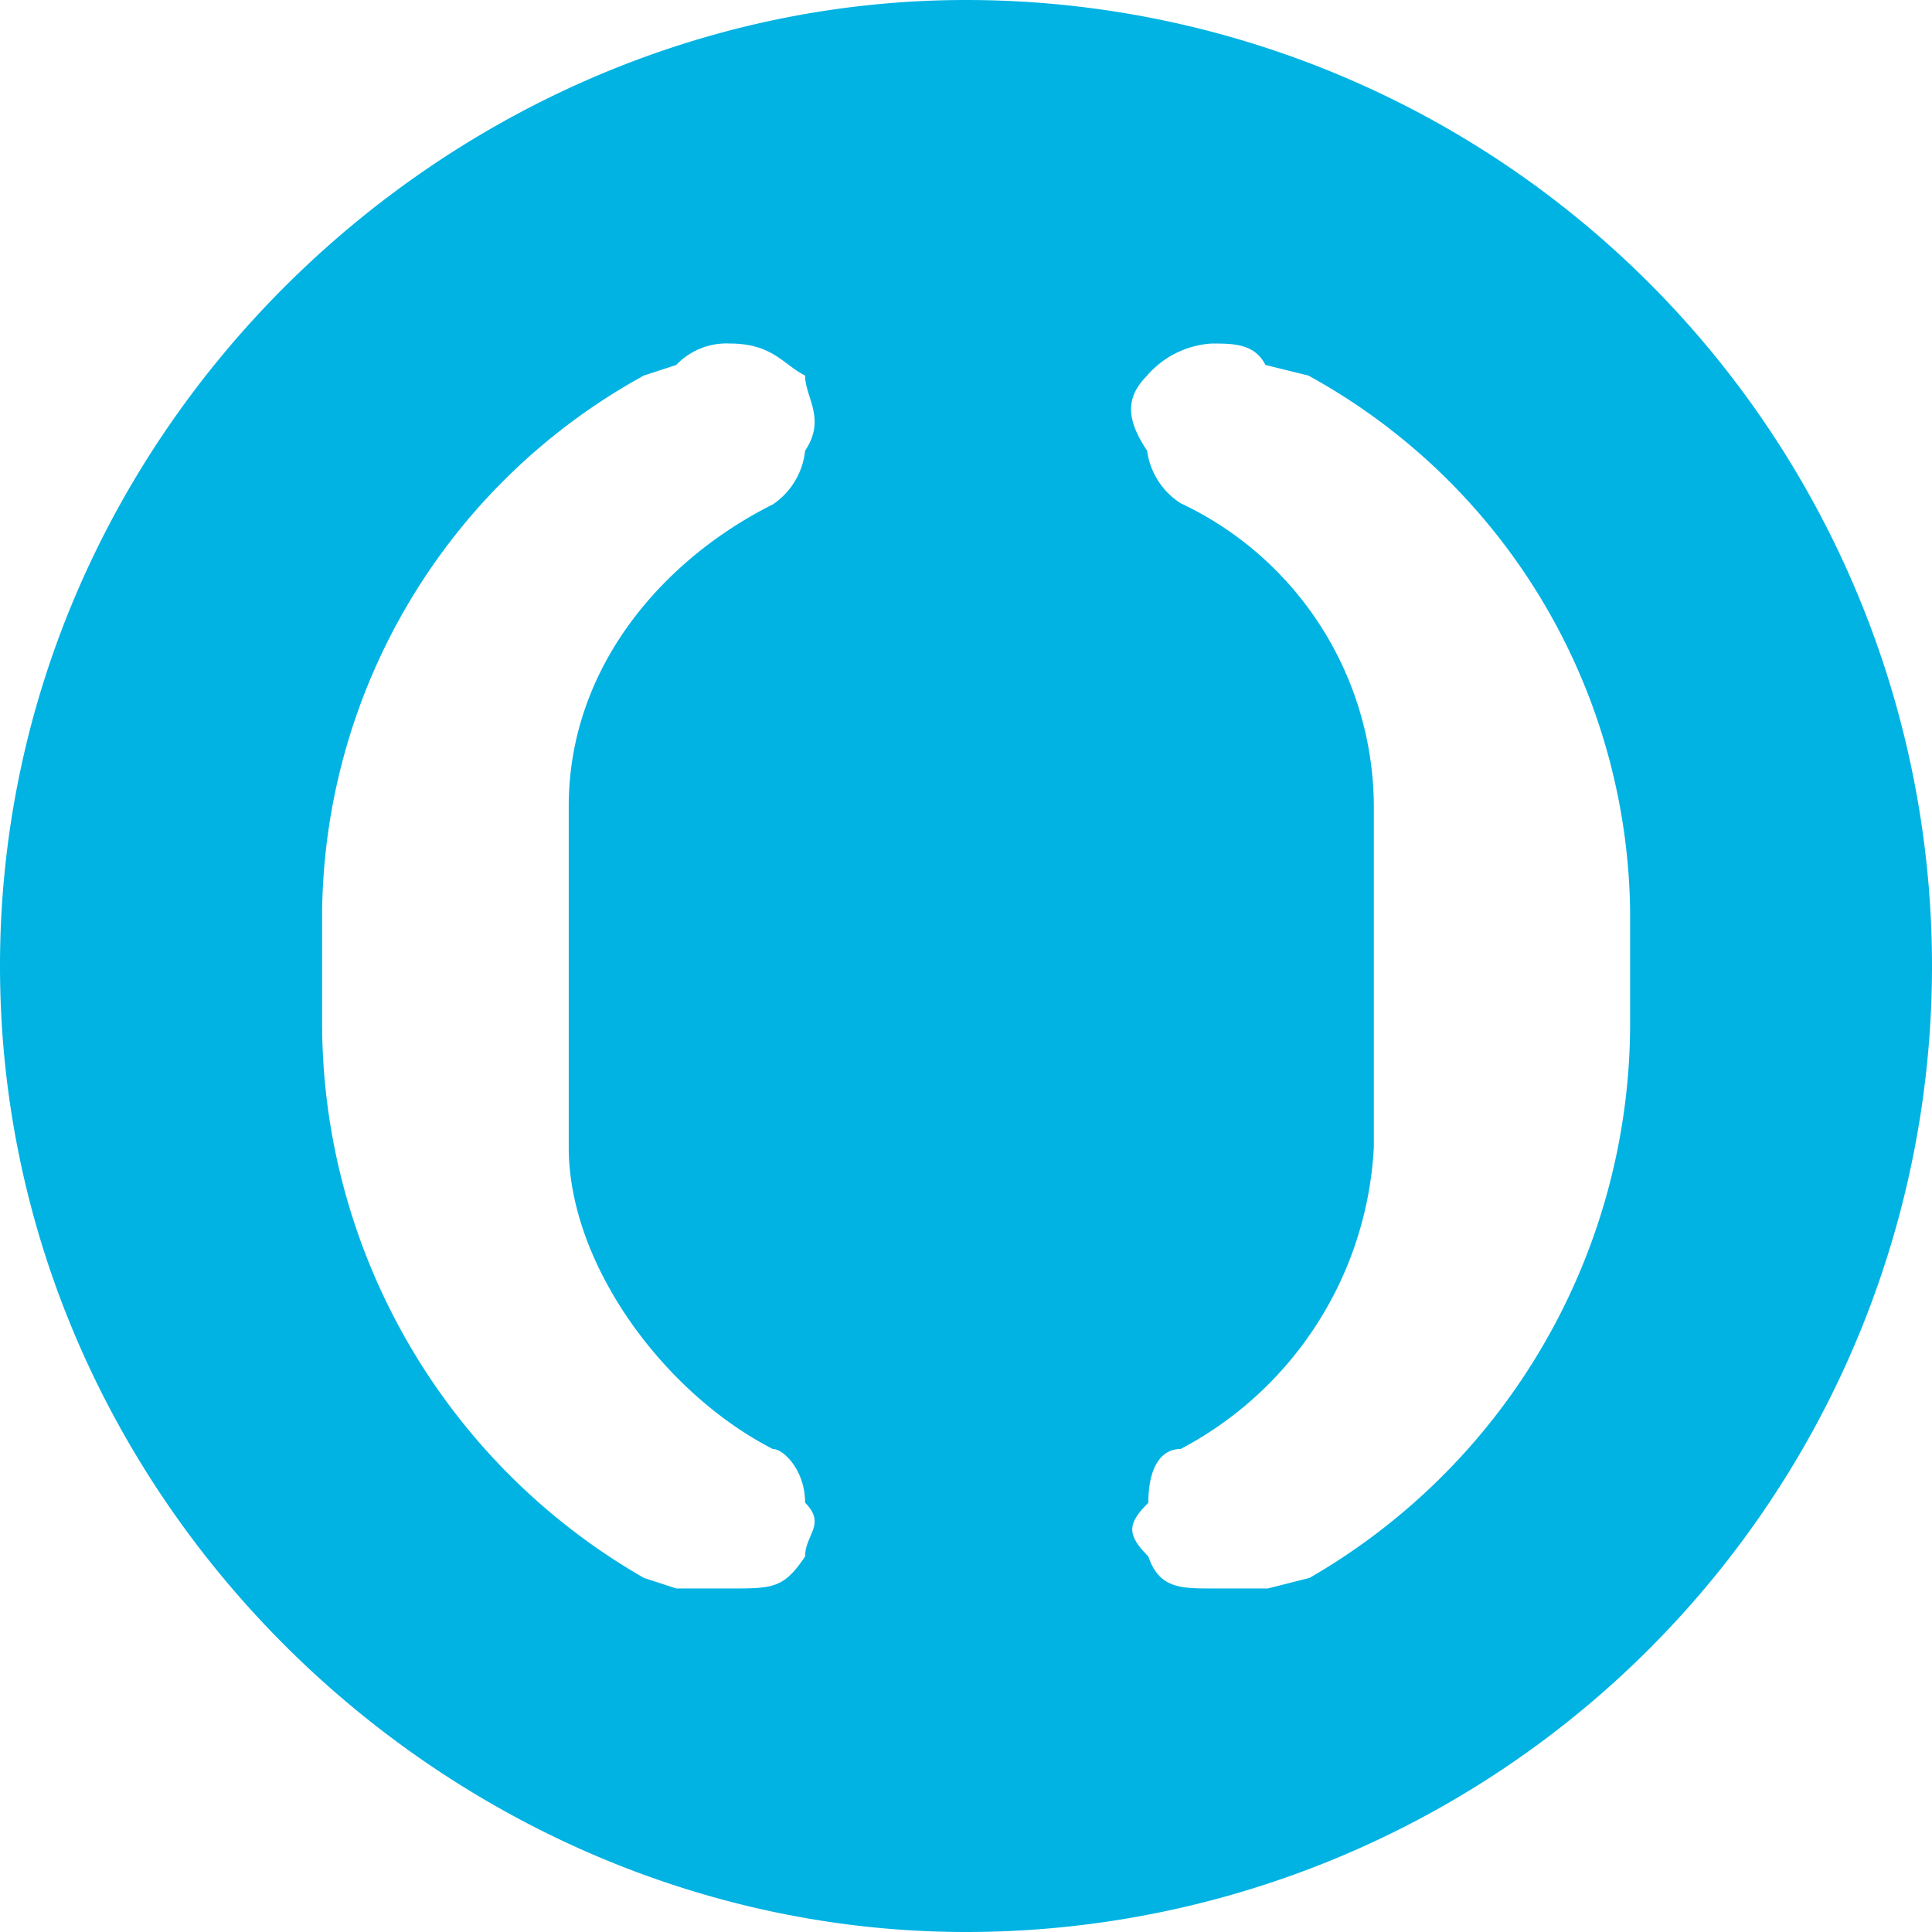 <svg id="Layer_1" data-name="Layer 1" xmlns="http://www.w3.org/2000/svg" width="64" height="64" viewBox="0 0 64 64"><title>Otkrytie-Bank</title><path d="M54,33.78A21.22,21.22,0,0,1,43.38,52.27L42,52.62H40.18c-1.07,0-1.78,0-2.14-1.06-.71-.72-.71-1.07,0-1.78,0-1.07.36-1.78,1.07-1.78a12,12,0,0,0,6.4-10V26.67a11.14,11.14,0,0,0-6.4-10A2.45,2.45,0,0,1,38,14.93c-.71-1.06-.71-1.77,0-2.49a3.08,3.08,0,0,1,2.14-1.06c.71,0,1.42,0,1.78.71l1.42.35A20.52,20.52,0,0,1,54,30.22M25.6,48c.36,0,1.07.71,1.07,1.78.71.71,0,1.06,0,1.78-.71,1.06-1.07,1.06-2.49,1.06H22.4l-1.07-.35A21.22,21.22,0,0,1,10.67,33.78V30.22A20.52,20.52,0,0,1,21.33,12.44l1.07-.35a2.3,2.3,0,0,1,1.78-.71c1.42,0,1.78.71,2.49,1.06,0,.72.71,1.43,0,2.49a2.45,2.45,0,0,1-1.07,1.78c-3.56,1.78-6.76,5.33-6.76,10V38c0,3.92,3.2,8.18,6.76,10M32,0C14.93,0,0,14.22,0,32S14.93,64,32,64A32,32,0,0,0,32,0" fill="#00b3e3"/></svg>